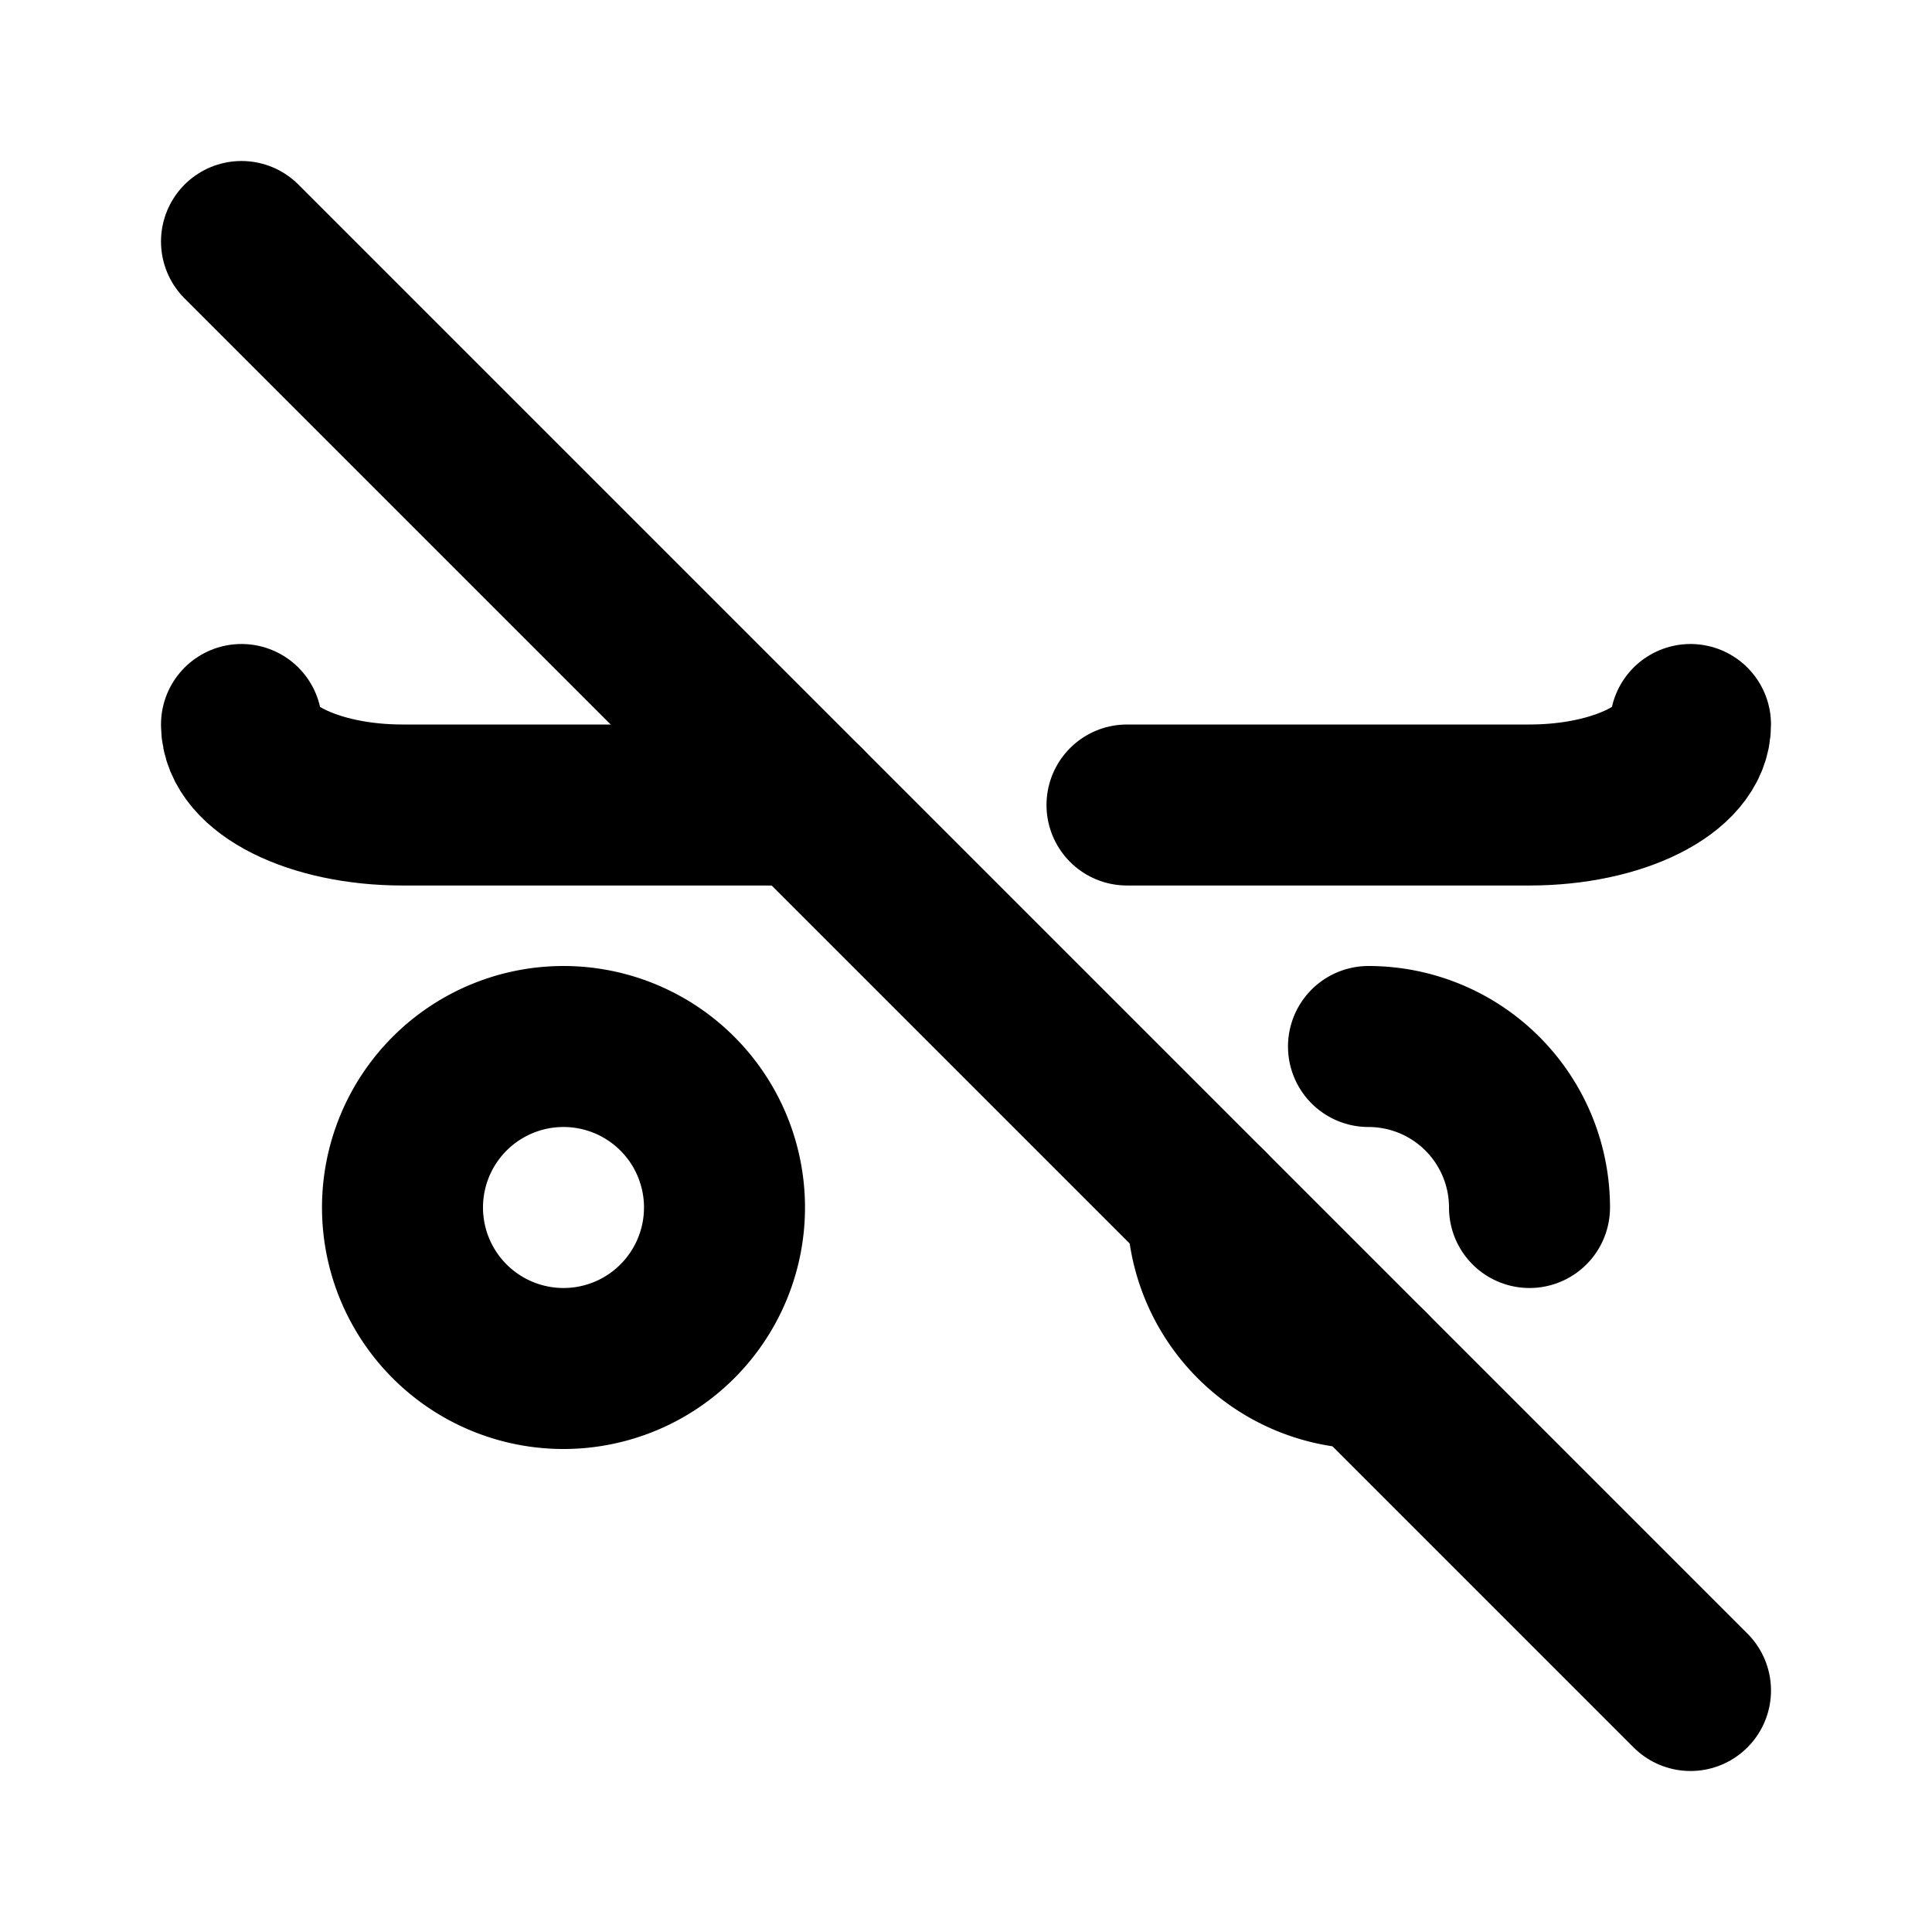 <!--
category: Vehicles
tags: [toy, vehicle, electrical]
unicode: "f42b"
version: "1.94"
-->
<svg
  xmlns="http://www.w3.org/2000/svg"
  width="24"
  height="24"
  viewBox="0 0 24 24"
  fill="none"
  stroke="currentColor"
  stroke-width="2"
  stroke-linecap="round"
  stroke-linejoin="round"
>
  <path d="M7 15m-2 0a2 2 0 1 0 4 0a2 2 0 1 0 -4 0" />
  <path d="M15 15a2 2 0 0 0 2 2m2 -2a2 2 0 0 0 -2 -2" />
  <path d="M3 9c0 .552 .895 1 2 1h5m4 0h5c1.105 0 2 -.448 2 -1" />
  <path d="M3 3l18 18" />
</svg>
